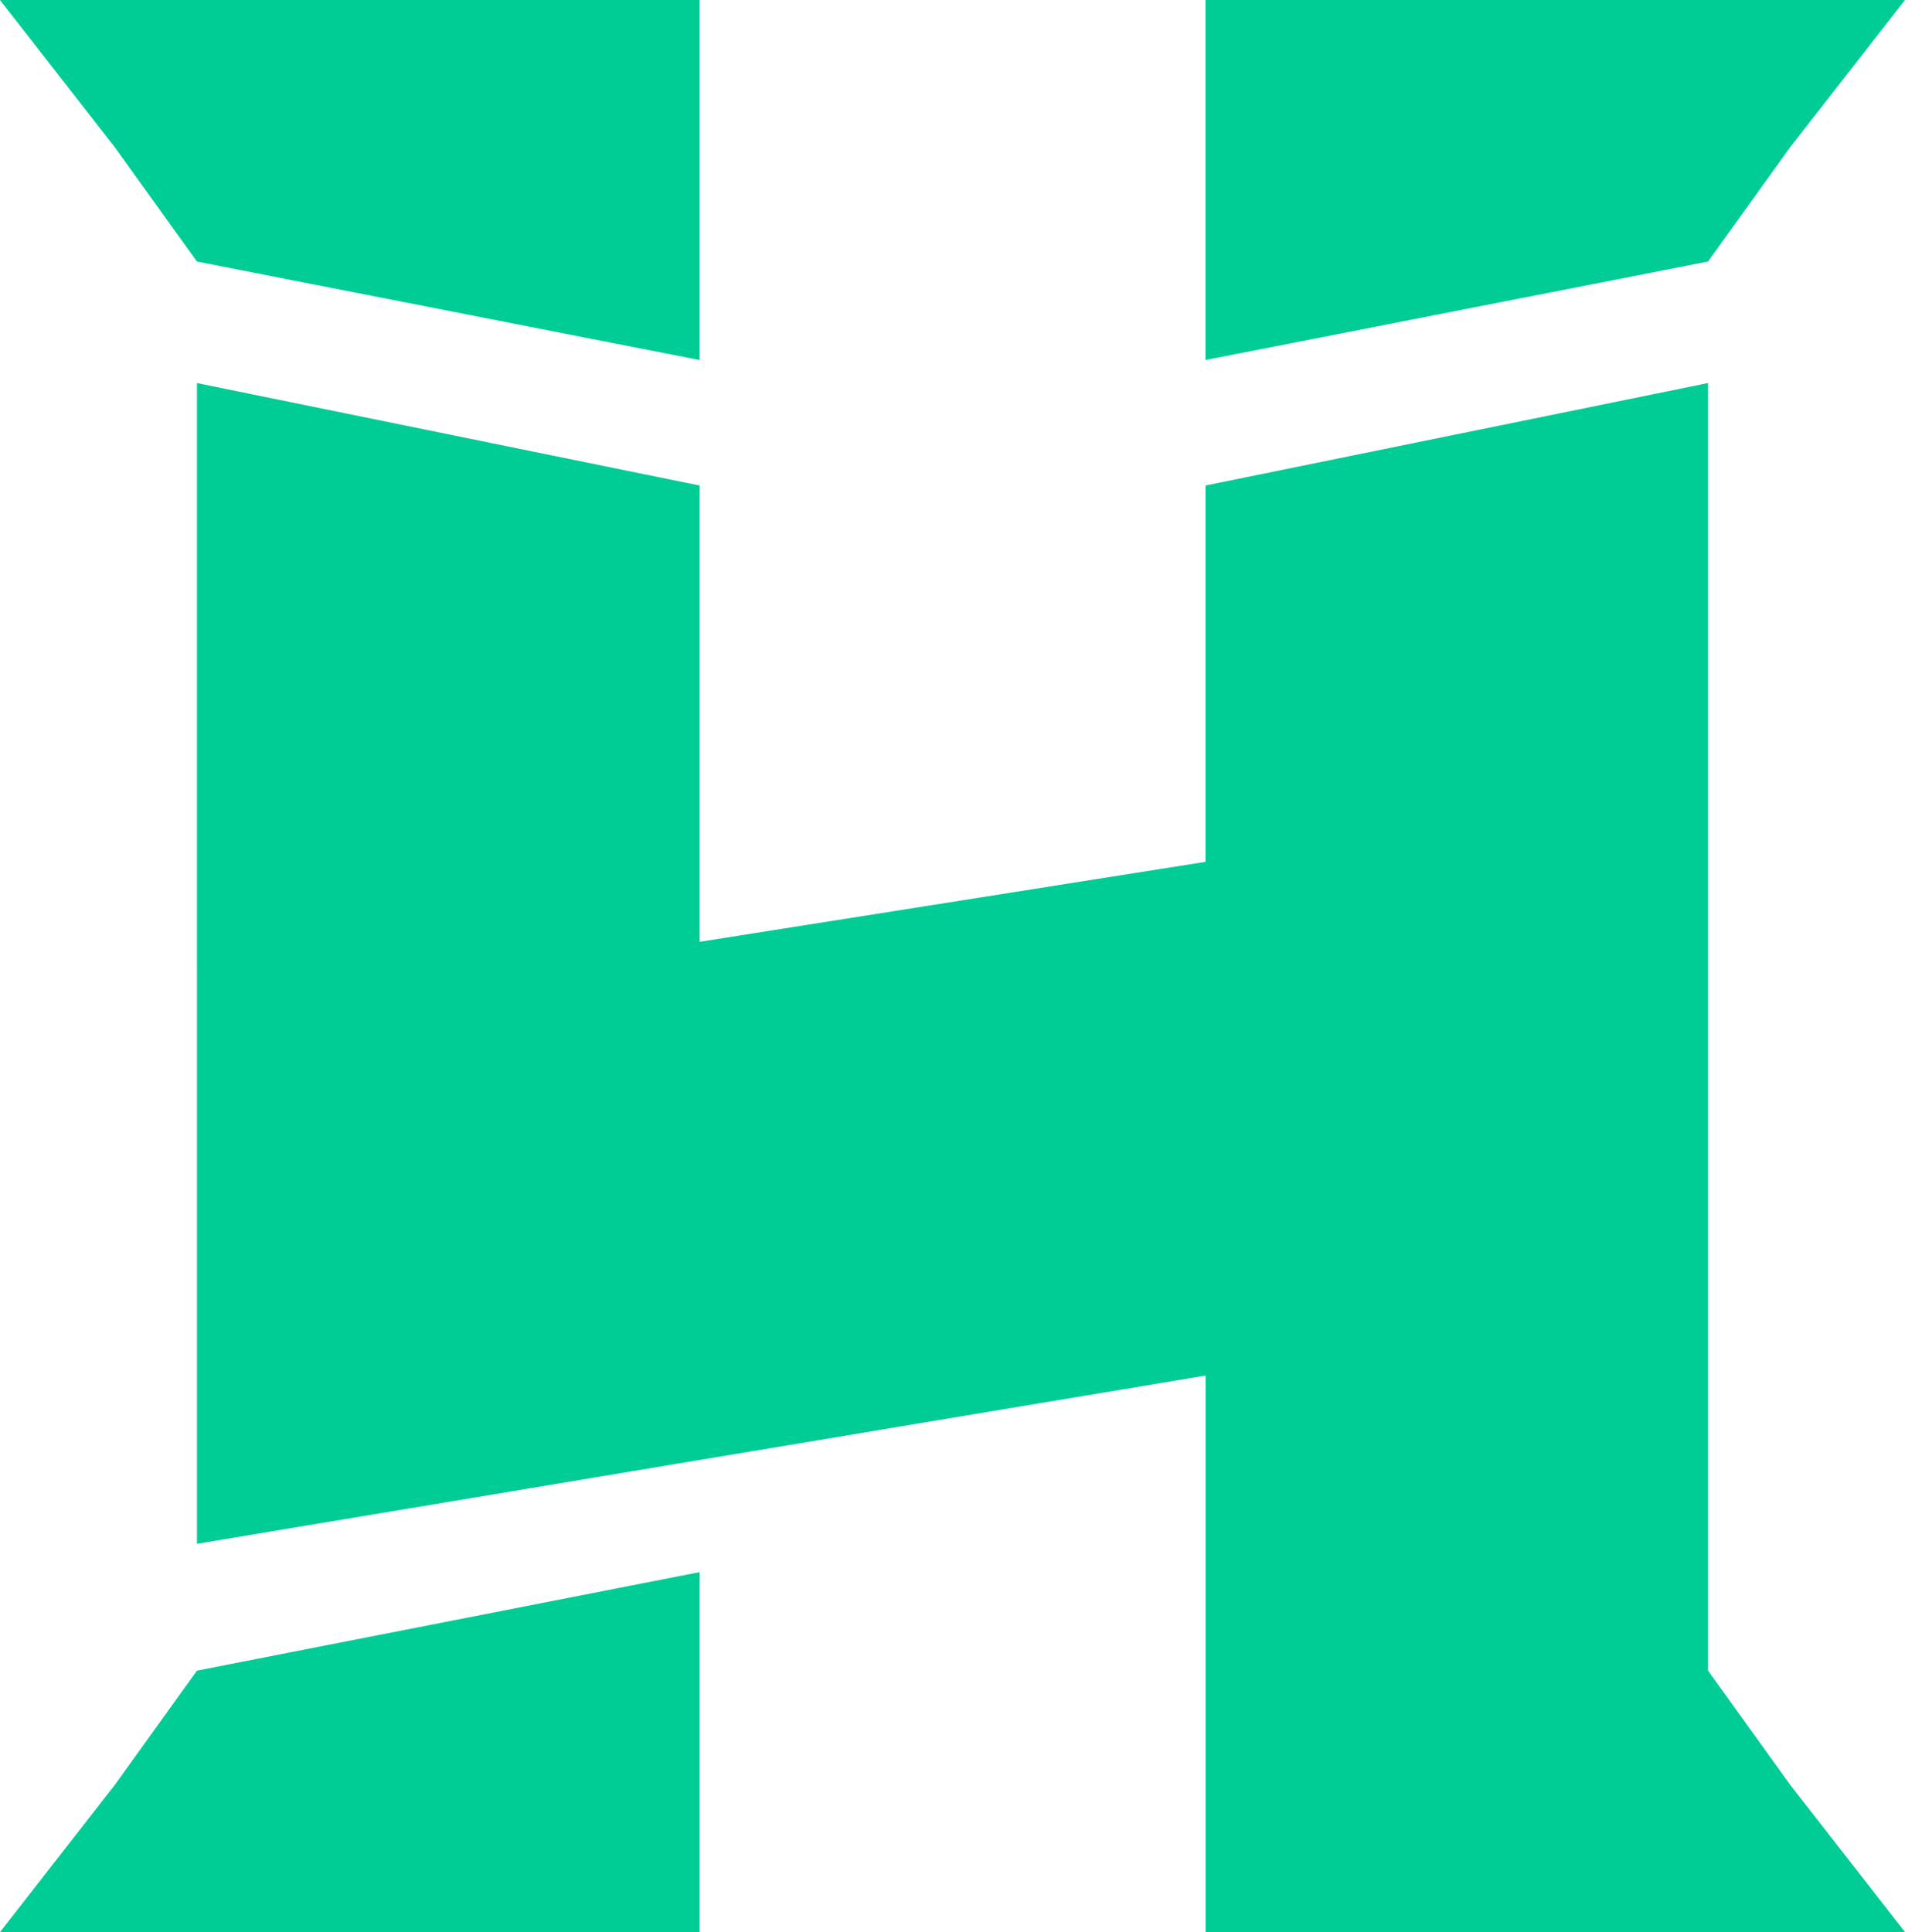 <svg xmlns="http://www.w3.org/2000/svg" width="79.516" height="80.635" viewBox="0 0 79.516 80.635">
  <g id="Group_21997" data-name="Group 21997" transform="translate(-2891.989 -3606.457)">
    <path id="Path_14790" data-name="Path 14790" d="M2896.771,3835.341l-4.783,6.13h29.2v-15.023l-20.977,4.11Z" transform="translate(0 -154.38)" fill="#00cc96"/>
    <path id="Path_14791" data-name="Path 14791" d="M2900.209,3617.371l20.977,4.11v-15.025h-29.2l4.783,6.131Z" transform="translate(0 0)" fill="#00cc96"/>
    <path id="Path_14792" data-name="Path 14792" d="M2982.627,3713.793v-4.11h0v-49.625l-20.975,4.276v15.706l-21.121,3.338v-19.044l-20.977-4.275V3708.5l42.1-7.022v8.209h0v15.024h29.2l-4.783-6.13Z" transform="translate(-19.343 -37.615)" fill="#00cc96"/>
    <path id="Path_14793" data-name="Path 14793" d="M3085.116,3612.587l4.784-6.131h-29.2v15.025l20.978-4.11Z" transform="translate(-118.395 0)" fill="#00cc96"/>
  </g>
</svg>

